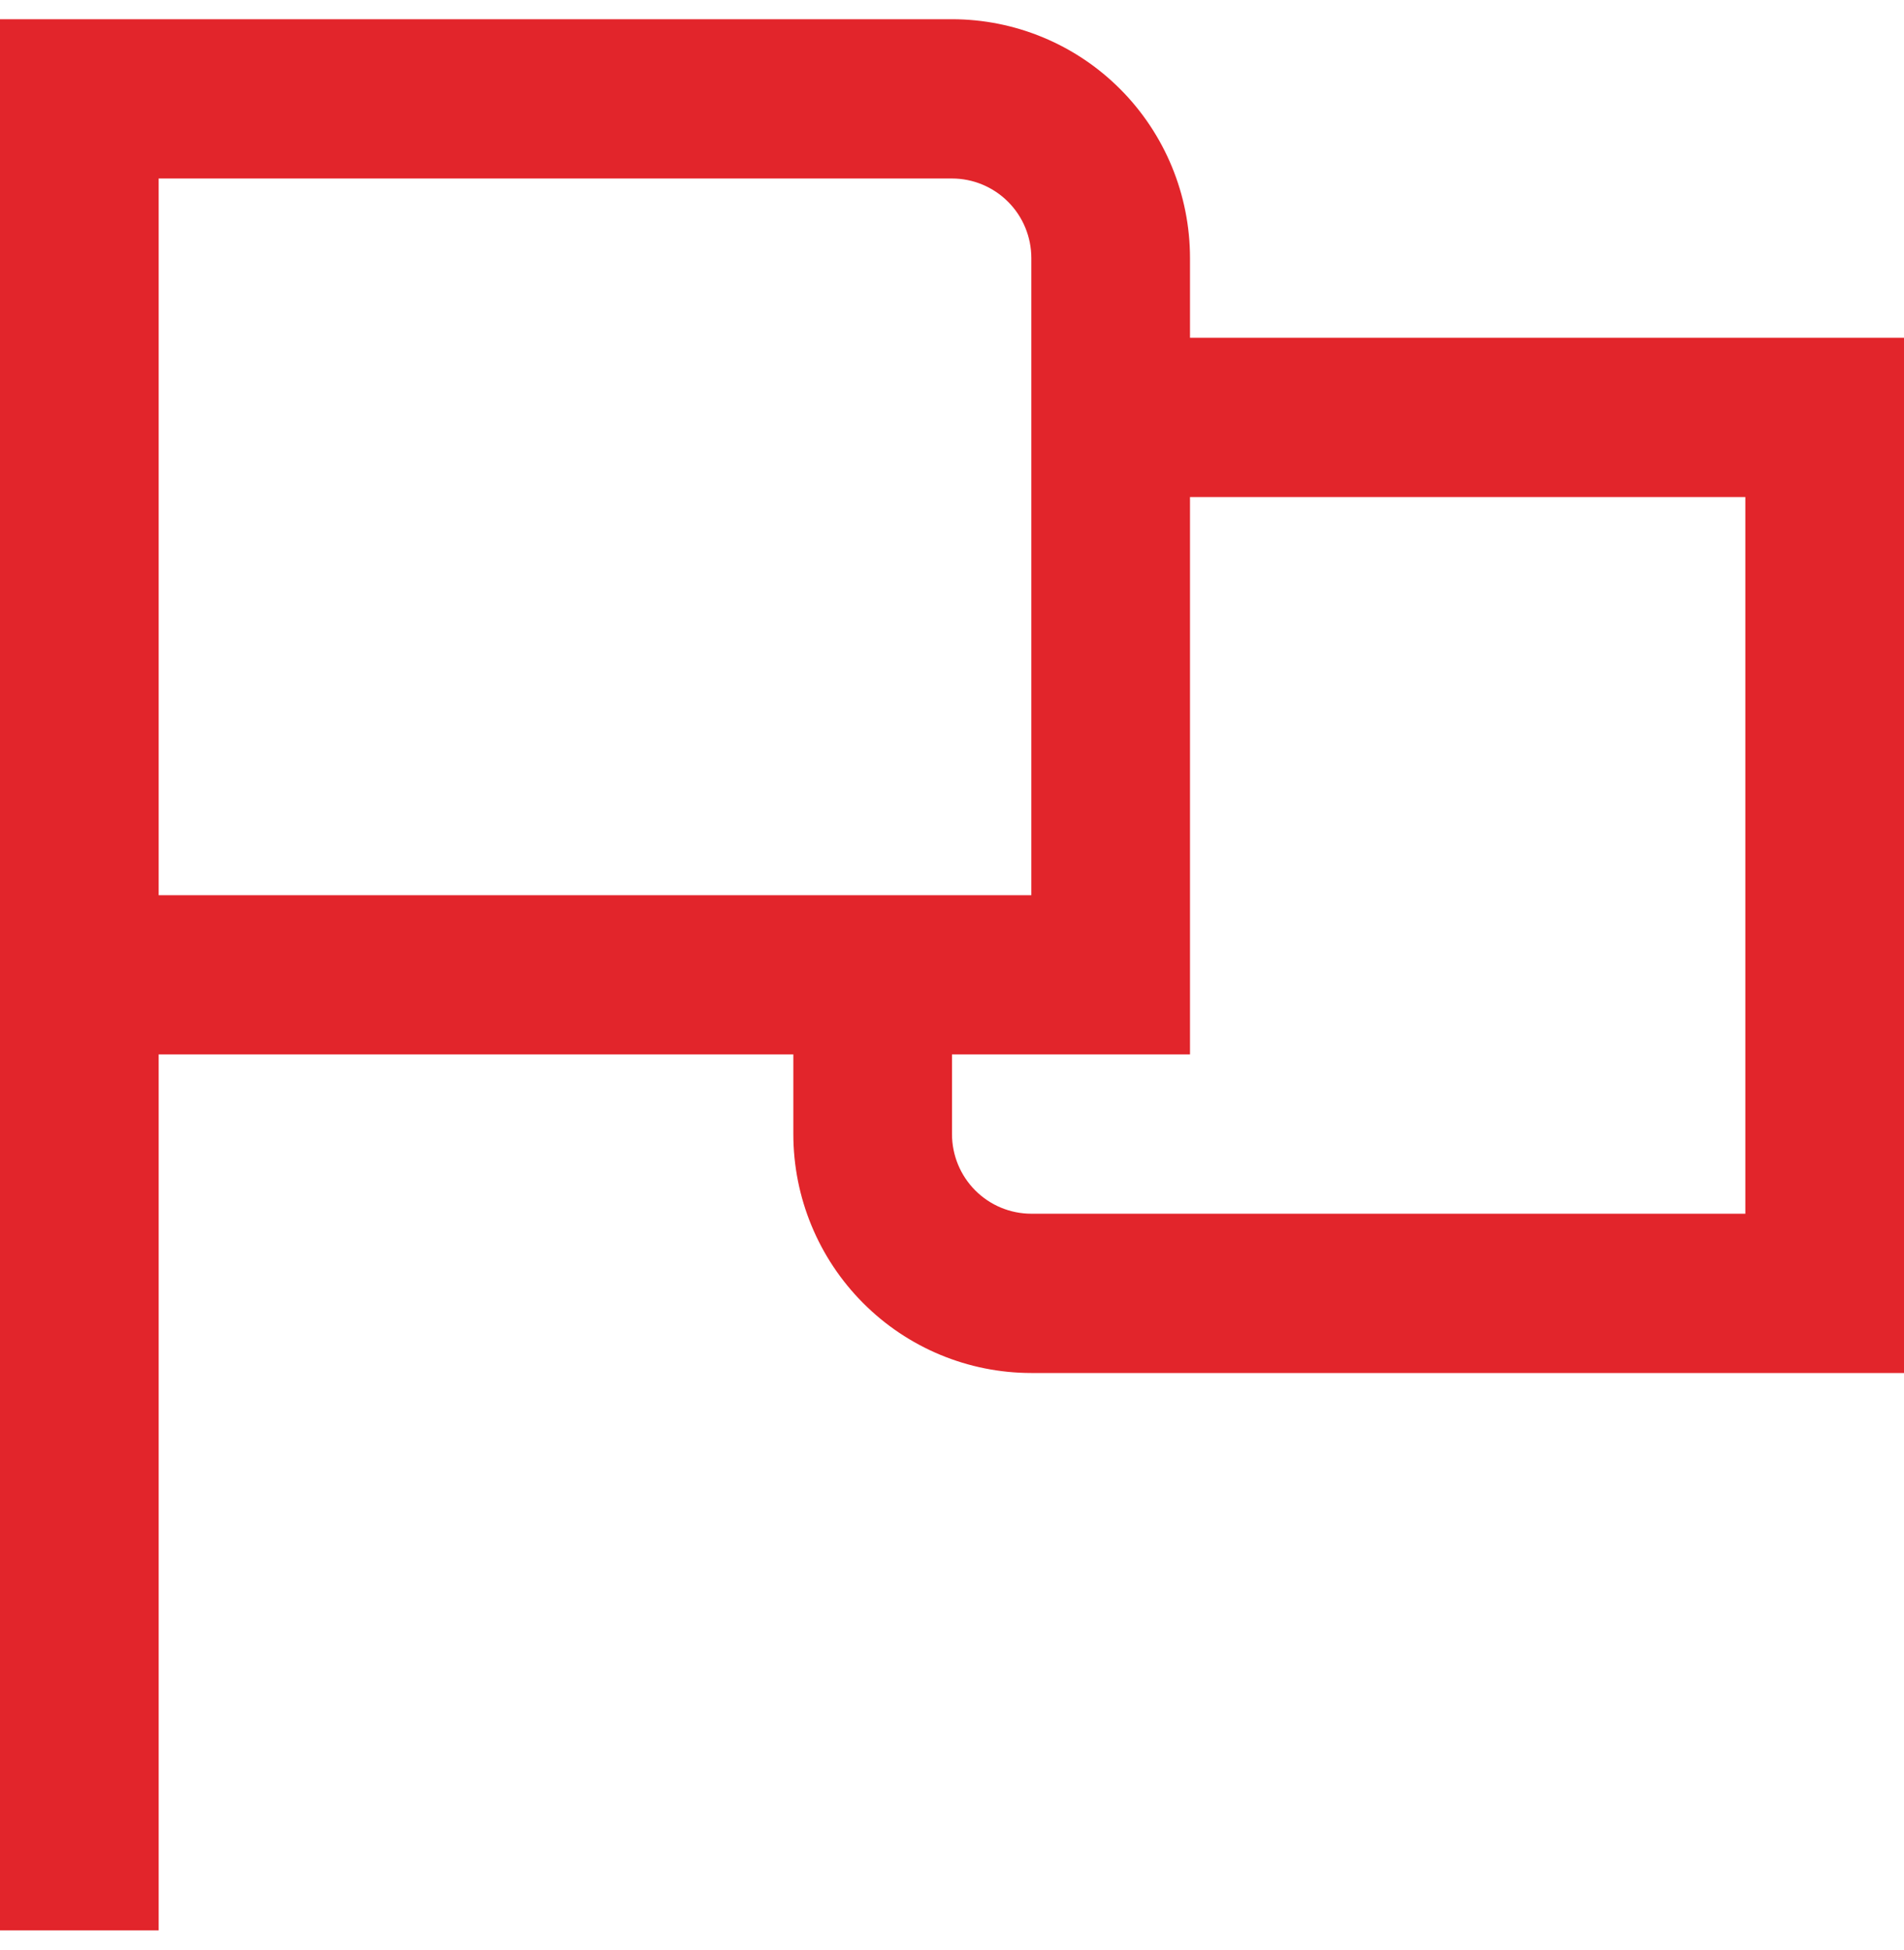 <svg width="42" height="43" viewBox="0 0 42 43" fill="none" xmlns="http://www.w3.org/2000/svg">
<path d="M26.25 5.693C26.25 4.295 25.697 2.955 24.712 1.967C23.728 0.979 22.392 0.424 21 0.424L0 0.424V42.576H3.5V23.256H17.5V25.013C17.5 26.41 18.053 27.75 19.038 28.738C20.022 29.727 21.358 30.282 22.75 30.282H42V7.449H26.25V5.693ZM3.5 3.937H21C21.464 3.937 21.909 4.122 22.237 4.451C22.566 4.78 22.75 5.227 22.75 5.693V19.744H3.5V3.937ZM38.5 10.962V26.769H22.75C22.286 26.769 21.841 26.584 21.513 26.255C21.184 25.925 21 25.479 21 25.013V23.256H26.25V10.962H38.5Z" fill="#E2252B"/>
</svg>
